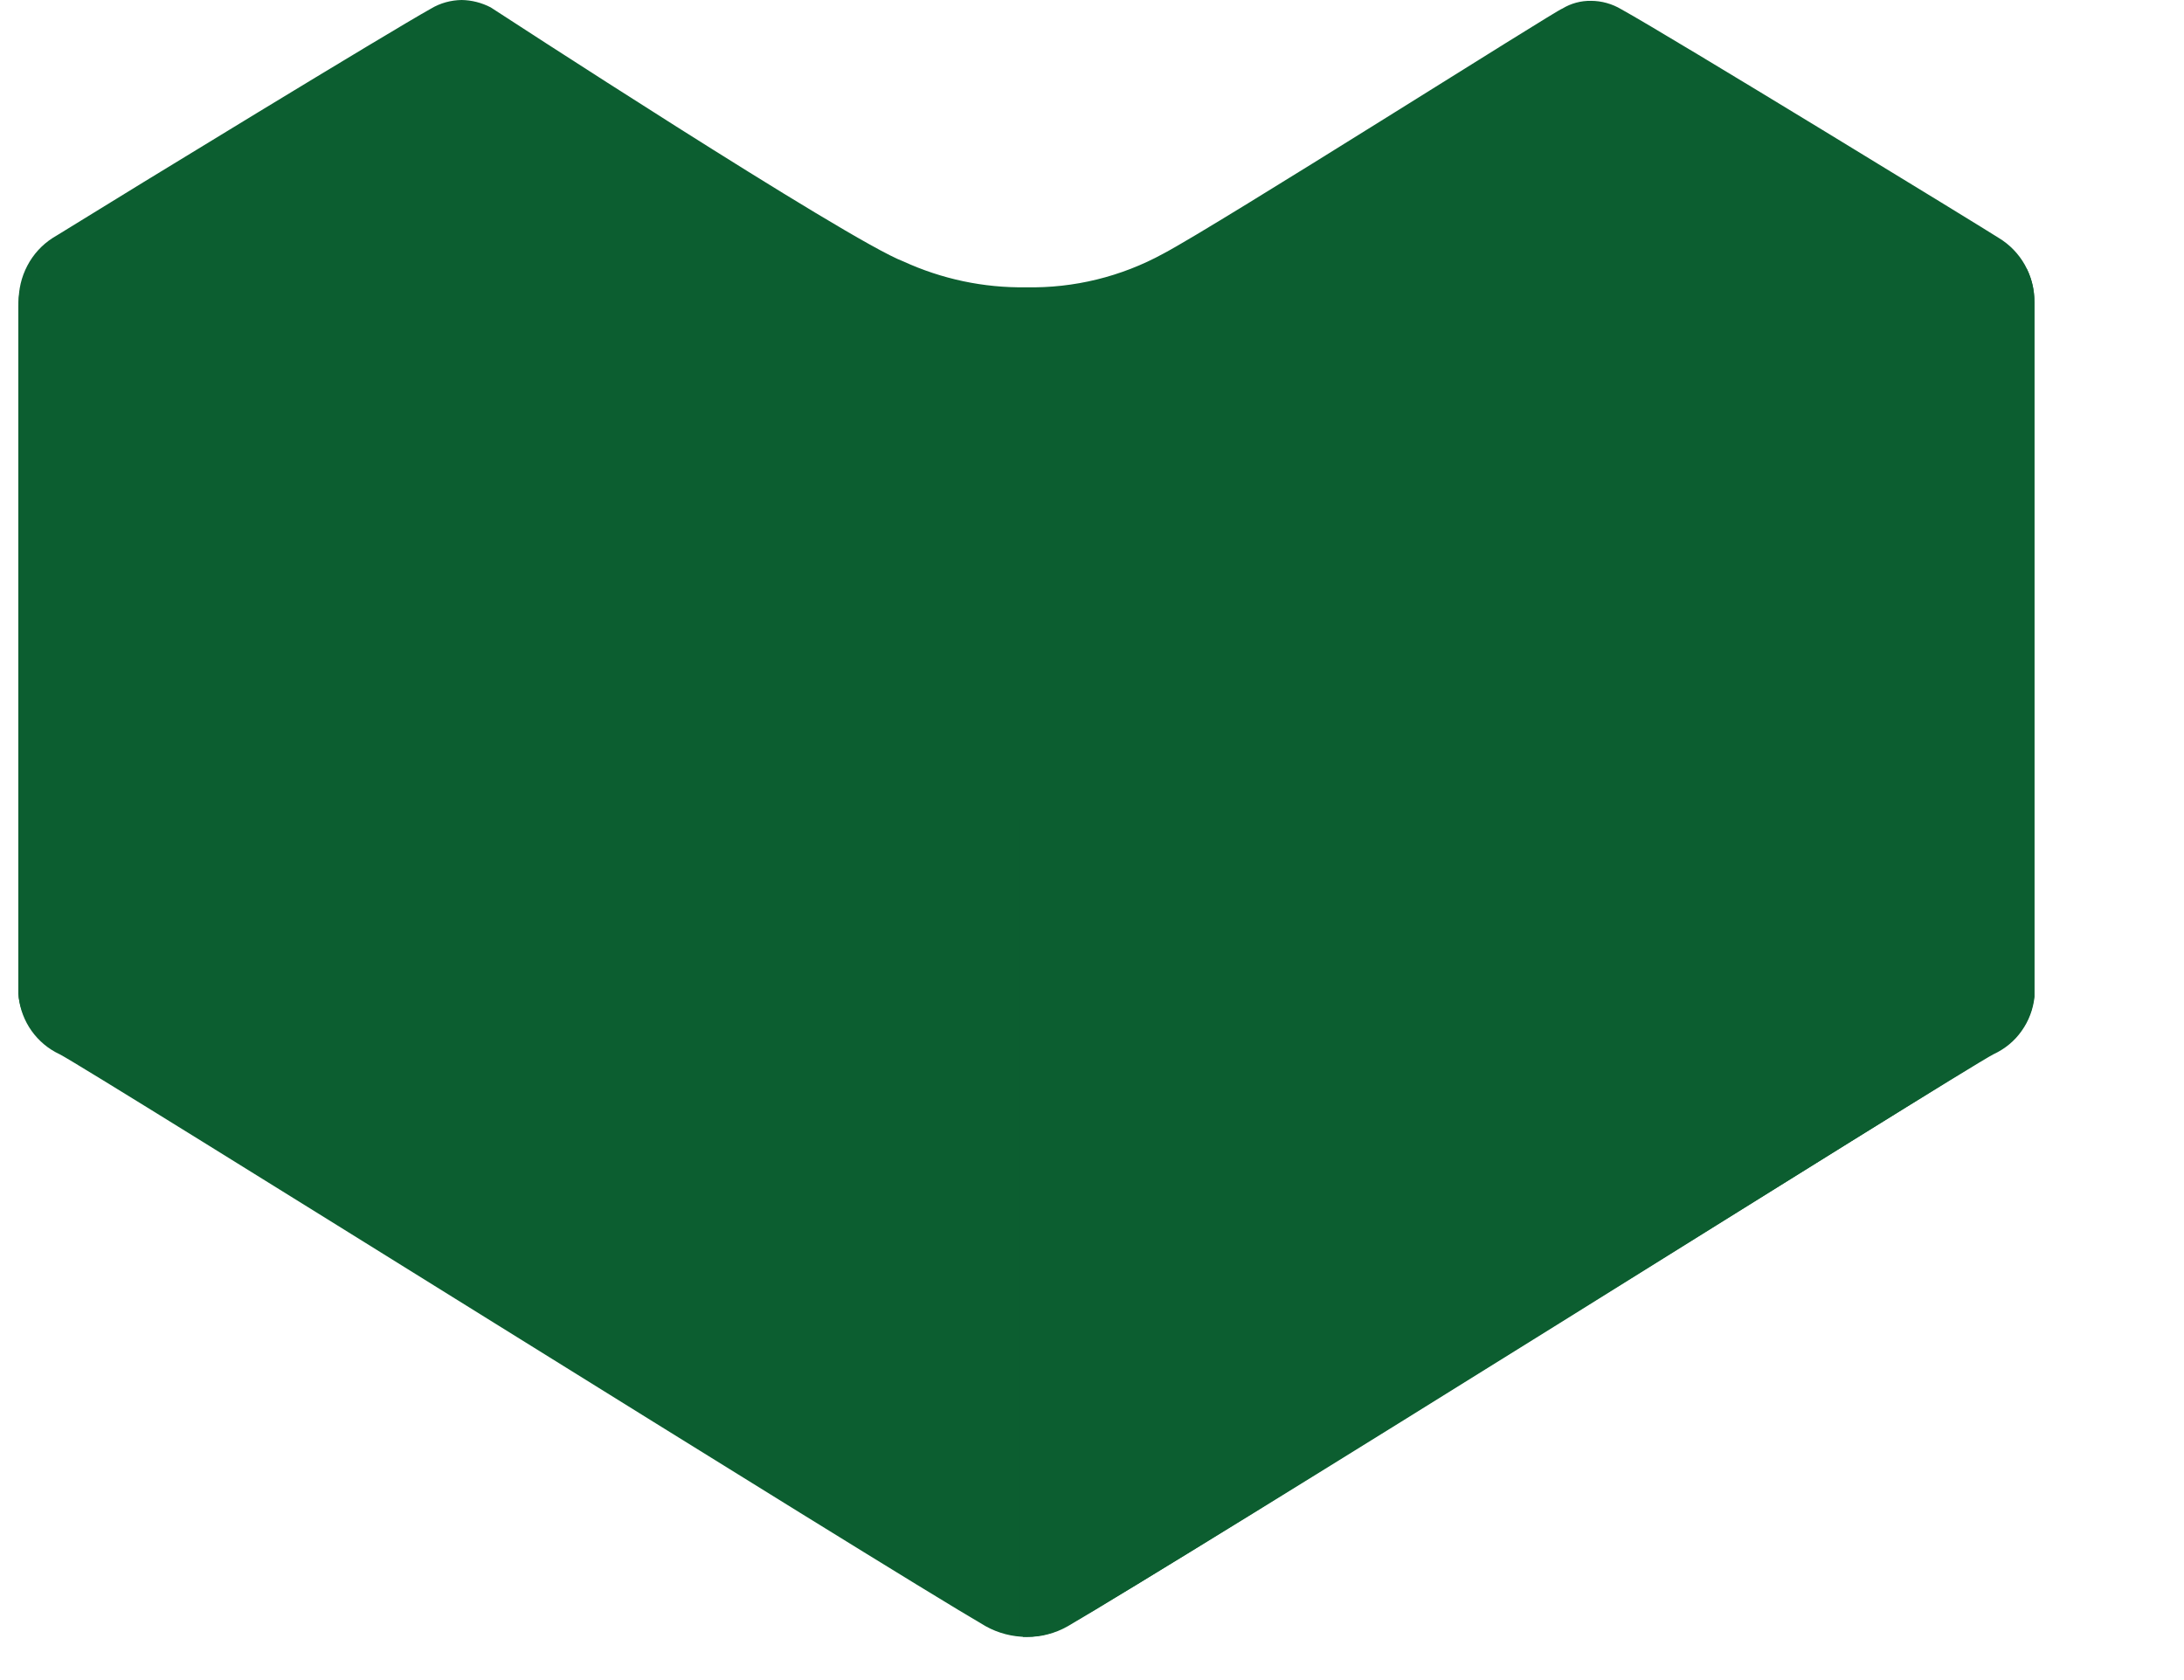 <?xml version="1.0" encoding="UTF-8"?> <svg xmlns="http://www.w3.org/2000/svg" width="13" height="10" viewBox="0 0 13 10" fill="none"><path d="M6.112 9.743C6.026 9.743 5.942 9.721 5.868 9.68C5.234 9.312 0.532 6.365 0.355 6.275C0.288 6.244 0.231 6.196 0.188 6.136C0.146 6.077 0.119 6.007 0.111 5.934V1.8C0.11 1.724 0.127 1.649 0.163 1.581C0.198 1.514 0.25 1.457 0.314 1.416L0.347 1.396C0.802 1.114 2.325 0.185 2.566 0.051C2.621 0.018 2.684 0.001 2.748 0C2.808 0.001 2.867 0.016 2.921 0.044C2.921 0.044 5.051 1.433 5.377 1.556C5.606 1.661 5.855 1.714 6.107 1.71C6.392 1.716 6.674 1.647 6.924 1.51C7.242 1.343 9.278 0.051 9.3 0.051C9.351 0.02 9.41 0.004 9.47 0.005C9.534 0.005 9.597 0.023 9.652 0.056C9.93 0.209 11.817 1.364 11.897 1.416C11.962 1.455 12.016 1.511 12.053 1.577C12.09 1.644 12.11 1.719 12.109 1.795V5.929C12.101 6.002 12.075 6.072 12.032 6.132C11.99 6.192 11.932 6.239 11.866 6.27C11.688 6.367 7.002 9.315 6.355 9.675C6.281 9.718 6.197 9.742 6.112 9.743Z" fill="#0C5E30"></path><path d="M6.088 9.743H6.112C6.197 9.744 6.281 9.722 6.355 9.68C6.99 9.312 11.689 6.365 11.866 6.275C11.933 6.244 11.991 6.197 12.033 6.137C12.076 6.077 12.102 6.008 12.11 5.934V1.8C12.11 1.73 12.095 1.661 12.063 1.598L6.088 4.879V9.743Z" fill="#0C5E30"></path><path d="M6.066 9.685H6.042C5.958 9.685 5.875 9.663 5.802 9.622C5.174 9.259 0.525 6.342 0.35 6.253C0.284 6.223 0.227 6.176 0.184 6.117C0.142 6.058 0.116 5.989 0.109 5.917V1.826C0.108 1.757 0.124 1.688 0.155 1.626L6.066 4.872V9.685Z" fill="#0C5E30"></path></svg> 